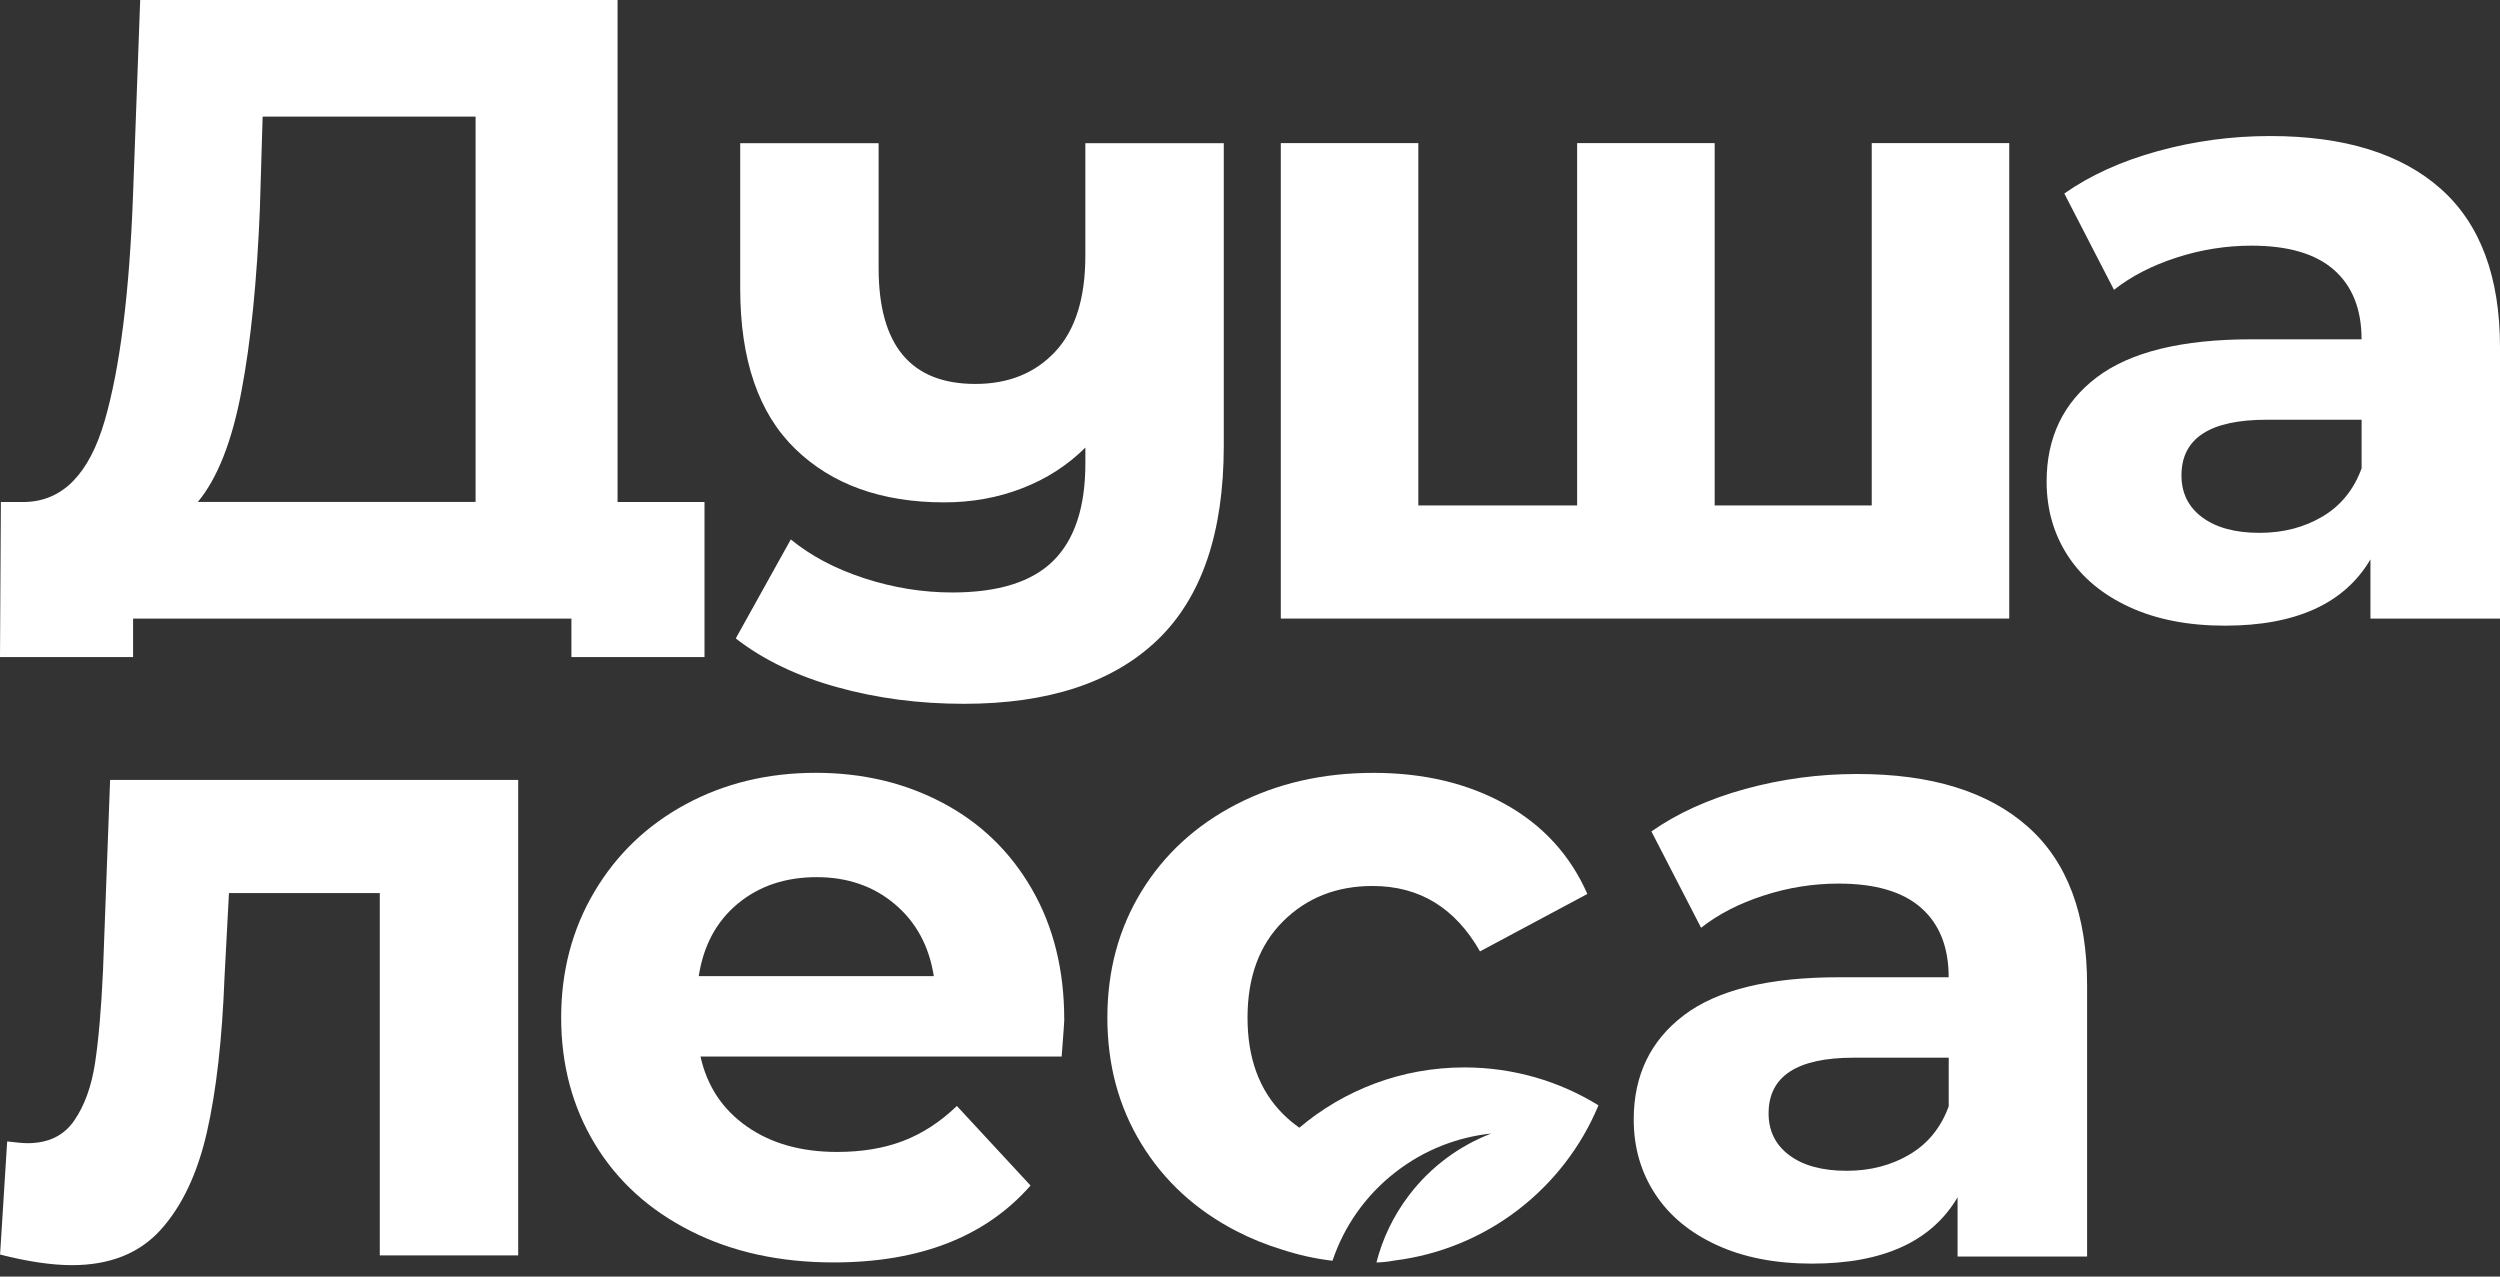 <?xml version="1.0" encoding="UTF-8"?> <svg xmlns="http://www.w3.org/2000/svg" width="94" height="48" viewBox="0 0 94 48" fill="none"><rect x="0" y="0" width="94" height="48" fill="#333333" stroke="none"/> <path d="M50.103 47.404C49.453 47.328 48.823 47.188 48.219 46.989C47.617 46.807 47.042 46.574 46.491 46.29C44.968 45.504 43.777 44.413 42.921 43.017C42.065 41.622 41.637 40.038 41.637 38.266C41.637 36.494 42.065 34.91 42.921 33.514C43.777 32.118 44.967 31.027 46.491 30.24C48.014 29.454 49.733 29.06 51.645 29.06C53.536 29.06 55.187 29.453 56.6 30.24C58.012 31.027 59.04 32.151 59.685 33.613L55.648 35.772C54.714 34.132 53.368 33.313 51.611 33.313C50.255 33.313 49.131 33.757 48.242 34.643C47.352 35.529 46.907 36.736 46.907 38.265C46.907 39.793 47.352 41.001 48.242 41.887C48.435 42.08 48.639 42.251 48.856 42.402C50.529 40.987 52.695 40.135 55.061 40.135C56.91 40.135 58.637 40.656 60.102 41.56C58.808 44.679 55.904 46.969 52.42 47.397C52.214 47.437 51.993 47.463 51.754 47.469C51.981 46.58 52.386 45.721 52.977 44.944C53.803 43.858 54.883 43.077 56.072 42.62C54.804 42.755 53.559 43.23 52.479 44.066C51.331 44.955 50.531 46.125 50.102 47.404H50.103Z" fill="white"></path> <path d="M30.71 32.981C29.532 32.981 28.542 33.313 27.74 33.978C26.94 34.642 26.45 35.551 26.272 36.703H35.112C34.934 35.574 34.446 34.67 33.644 33.995C32.844 33.319 31.865 32.981 30.709 32.981H30.71ZM40.018 38.33C40.018 38.396 39.985 38.862 39.918 39.726H26.339C26.584 40.833 27.162 41.708 28.074 42.35C28.986 42.993 30.12 43.313 31.476 43.313C32.41 43.313 33.238 43.175 33.961 42.898C34.684 42.621 35.357 42.183 35.979 41.585L38.748 44.576C37.057 46.503 34.588 47.467 31.341 47.467C29.317 47.467 27.527 47.074 25.971 46.287C24.413 45.5 23.212 44.41 22.367 43.013C21.523 41.618 21.1 40.034 21.1 38.262C21.1 36.512 21.517 34.934 22.351 33.527C23.185 32.121 24.331 31.024 25.787 30.238C27.244 29.452 28.873 29.058 30.675 29.058C32.432 29.058 34.022 29.434 35.445 30.188C36.868 30.941 37.986 32.021 38.797 33.427C39.609 34.834 40.015 36.468 40.015 38.329L40.018 38.33Z" fill="white"></path> <path d="M19.484 29.326V47.204H14.28V33.58H8.609L8.442 36.737C8.353 39.086 8.131 41.035 7.776 42.586C7.419 44.137 6.842 45.355 6.041 46.241C5.241 47.127 4.129 47.57 2.705 47.57C1.949 47.57 1.048 47.437 0.003 47.171L0.27 42.918C0.626 42.962 0.882 42.984 1.037 42.984C1.816 42.984 2.4 42.701 2.789 42.136C3.178 41.571 3.439 40.851 3.573 39.977C3.706 39.102 3.807 37.944 3.873 36.504L4.14 29.326H19.486H19.484Z" fill="white"></path> <path d="M69.835 29.102C72.615 29.102 74.75 29.761 76.24 31.079C77.73 32.397 78.475 34.385 78.475 37.044V47.245H73.605V45.019C72.626 46.68 70.803 47.512 68.134 47.512C66.755 47.512 65.56 47.279 64.547 46.813C63.535 46.348 62.762 45.706 62.229 44.886C61.695 44.066 61.428 43.136 61.428 42.095C61.428 40.434 62.057 39.127 63.313 38.174C64.57 37.221 66.51 36.745 69.134 36.745H73.27C73.27 35.615 72.926 34.745 72.236 34.137C71.546 33.527 70.512 33.223 69.133 33.223C68.176 33.223 67.237 33.372 66.314 33.672C65.39 33.971 64.606 34.375 63.961 34.884L62.093 31.262C63.072 30.576 64.245 30.044 65.613 29.667C66.98 29.291 68.388 29.102 69.833 29.102H69.835ZM69.434 44.022C70.324 44.022 71.114 43.816 71.803 43.407C72.493 42.998 72.982 42.393 73.272 41.596V39.769H69.701C67.566 39.769 66.499 40.467 66.499 41.862C66.499 42.526 66.76 43.053 67.283 43.44C67.806 43.828 68.522 44.022 69.434 44.022Z" fill="white"></path> <path d="M46.014 5.381V16.761C46.014 20.039 45.179 22.476 43.512 24.071C41.844 25.665 39.42 26.463 36.239 26.463C34.549 26.463 32.953 26.253 31.452 25.832C29.95 25.412 28.688 24.802 27.665 24.005L29.734 20.283C30.49 20.903 31.413 21.39 32.503 21.745C33.593 22.1 34.694 22.277 35.806 22.277C37.541 22.277 38.808 21.878 39.609 21.081C40.409 20.284 40.81 19.065 40.81 17.426V16.828C40.143 17.492 39.353 18.003 38.441 18.356C37.529 18.711 36.55 18.889 35.505 18.889C33.148 18.889 31.28 18.218 29.901 16.878C28.522 15.539 27.832 13.528 27.832 10.847V5.384H33.036V10.083C33.036 12.985 34.248 14.436 36.672 14.436C37.918 14.436 38.919 14.032 39.675 13.223C40.431 12.415 40.809 11.213 40.809 9.618V5.384H46.013L46.014 5.381Z" fill="white"></path> <path d="M75.547 5.381V23.258H48.158V5.381H53.329V19.005H59.3V5.381H64.472V19.005H70.377V5.381H75.547Z" fill="white"></path> <path d="M9.775 7.775C9.665 10.544 9.431 12.864 9.074 14.736C8.718 16.608 8.174 17.987 7.439 18.873H17.882V4.385H9.875L9.774 7.774L9.775 7.775ZM26.489 18.874V24.706H21.485V23.26H5.004V24.706H0L0.033 18.874H0.967C2.368 18.83 3.358 17.811 3.937 15.817C4.515 13.824 4.871 10.977 5.004 7.277L5.271 0H23.22V18.874H26.49H26.489Z" fill="white"></path> <path d="M85.359 5.115C88.139 5.115 90.275 5.774 91.764 7.092C93.254 8.411 94 10.399 94 13.058V23.259H89.129V21.033C88.151 22.694 86.328 23.525 83.658 23.525C82.279 23.525 81.084 23.292 80.072 22.827C79.06 22.362 78.287 21.72 77.753 20.9C77.219 20.08 76.953 19.149 76.953 18.109C76.953 16.448 77.581 15.141 78.837 14.188C80.094 13.235 82.035 12.758 84.658 12.758H88.795C88.795 11.629 88.45 10.759 87.76 10.15C87.071 9.541 86.037 9.237 84.657 9.237C83.701 9.237 82.762 9.386 81.838 9.685C80.914 9.984 80.131 10.389 79.486 10.898L77.618 7.276C78.596 6.589 79.769 6.058 81.137 5.681C82.505 5.304 83.912 5.115 85.357 5.115H85.359ZM84.959 20.035C85.848 20.035 86.638 19.83 87.328 19.421C88.017 19.011 88.506 18.407 88.796 17.61V15.782H85.226C83.091 15.782 82.023 16.48 82.023 17.876C82.023 18.54 82.284 19.067 82.807 19.454C83.33 19.841 84.046 20.035 84.959 20.035Z" fill="white"></path> </svg> 